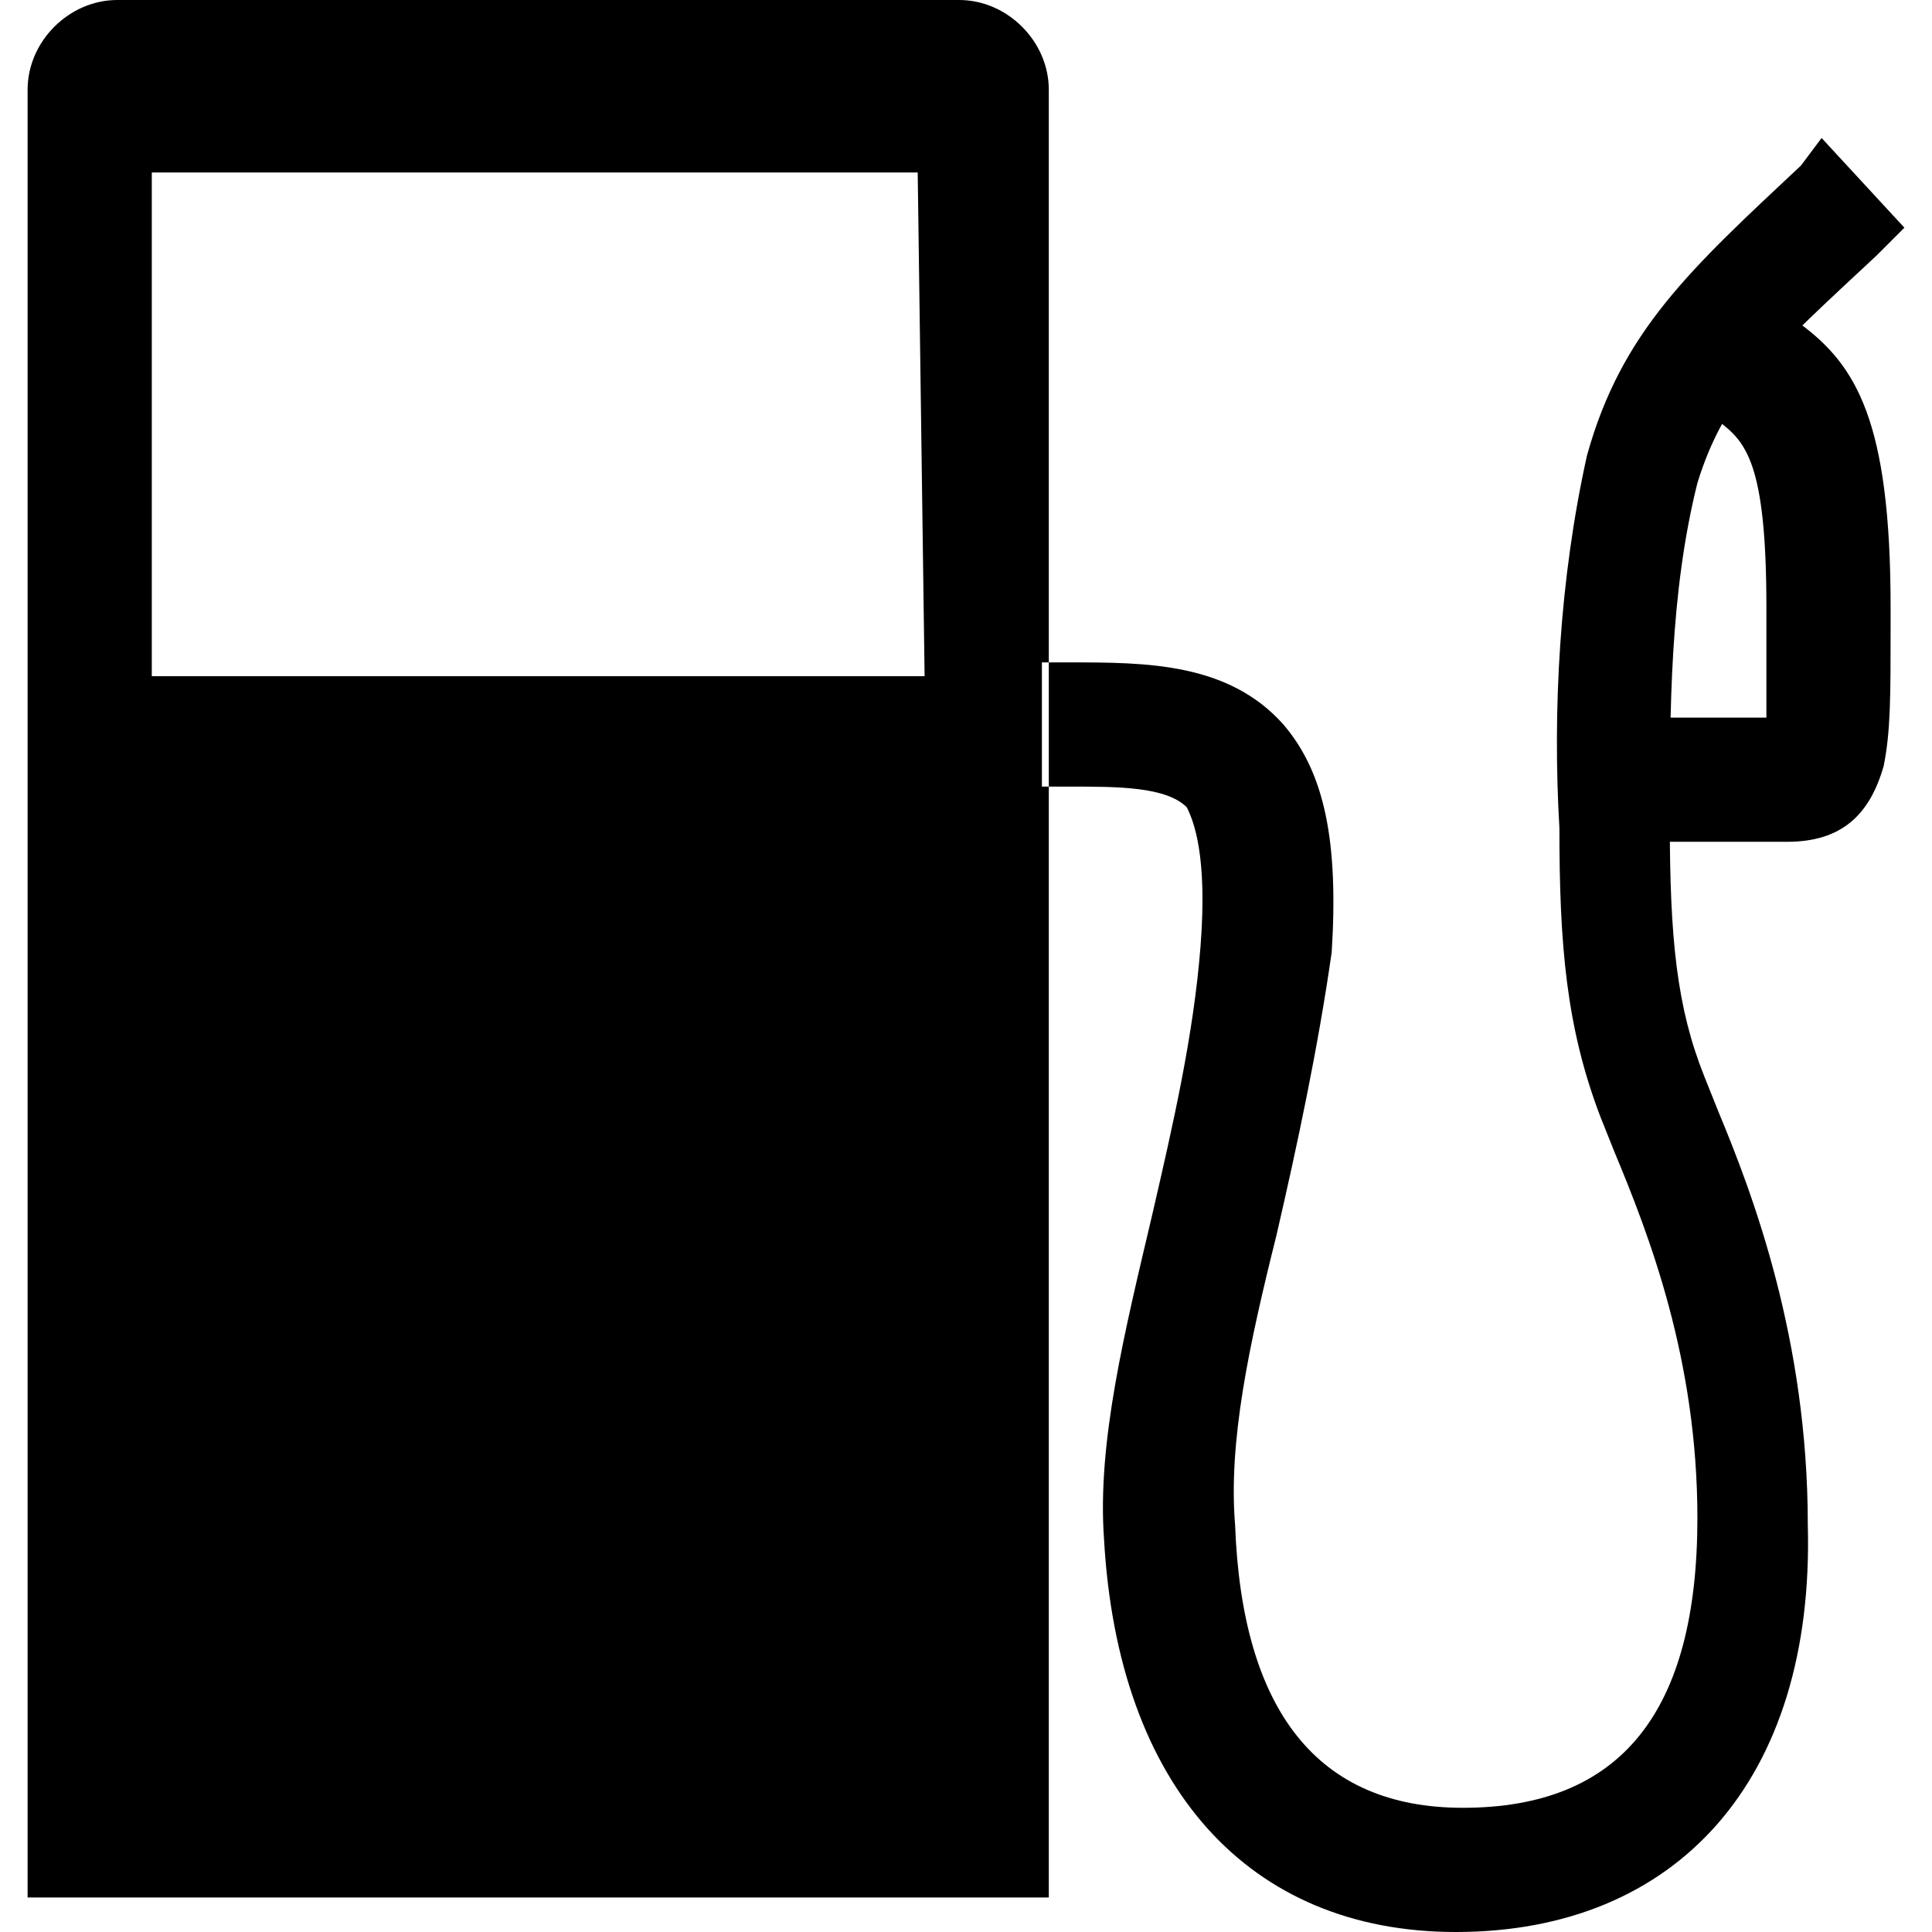 <?xml version="1.0" encoding="utf-8"?>
<!-- Generator: Adobe Illustrator 22.1.0, SVG Export Plug-In . SVG Version: 6.00 Build 0)  -->
<svg version="1.1" id="Capa_1" xmlns="http://www.w3.org/2000/svg" xmlns:xlink="http://www.w3.org/1999/xlink" x="0px" y="0px"
	 viewBox="0 0 28 28" style="enable-background:new 0 0 28 28;" xml:space="preserve">
<style type="text/css">
	.st0{fill:currentColor;}
</style>
<g>
	<path class="st0" d="M13.9,0H1.7C1,0,0.4,0.6,0.4,1.3v26.2h14.8V1.3C15.2,0.6,14.6,0,13.9,0z M13.4,9.8H2.2V2.5h11.1L13.4,9.8
		L13.4,9.8z M21.1,28c-3,0-4.9-2.1-5.1-5.7c-0.1-1.4,0.3-3,0.7-4.7c0.3-1.3,0.6-2.6,0.7-3.9c0.1-1.3-0.1-1.8-0.2-2
		c-0.3-0.3-1-0.3-1.7-0.3h-0.4V9.6h0.4c1.1,0,2.3,0,3.1,0.9c0.6,0.7,0.8,1.7,0.7,3.3c-0.2,1.4-0.5,2.8-0.8,4.1
		c-0.4,1.6-0.7,3-0.6,4.2c0.1,2.7,1.2,4.1,3.3,4.1c2.3,0,3.4-1.4,3.4-4.2c0-2.3-0.7-4.1-1.2-5.3l-0.2-0.5c-0.5-1.3-0.6-2.5-0.6-4.2
		c-0.1-1.7,0-3.6,0.4-5.4c0.5-1.8,1.5-2.7,3.1-4.2L26.4,2l1.2,1.3l-0.4,0.4c-1.5,1.4-2.2,2-2.6,3.3c-0.4,1.6-0.4,3.3-0.4,4.9
		c0,1.7,0.1,2.7,0.5,3.7l0.2,0.5c0.5,1.2,1.3,3.3,1.3,6C26.3,25.8,24.3,28,21.1,28z M23.4,12.2l0-1.8c0,0,1.4,0,2.2,0
		c0-0.3,0-0.8,0-1.3V8.8c0-2.1-0.3-2.4-0.7-2.7c-0.1-0.1-0.3-0.2-0.4-0.4l1.3-1.2c0.1,0.1,0.2,0.2,0.3,0.2c0.8,0.6,1.3,1.4,1.3,4.1
		v0.3c0,1,0,1.5-0.1,2c-0.2,0.7-0.6,1.1-1.4,1.1C25.3,12.2,23.4,12.2,23.4,12.2z"/>
</g>
</svg>
